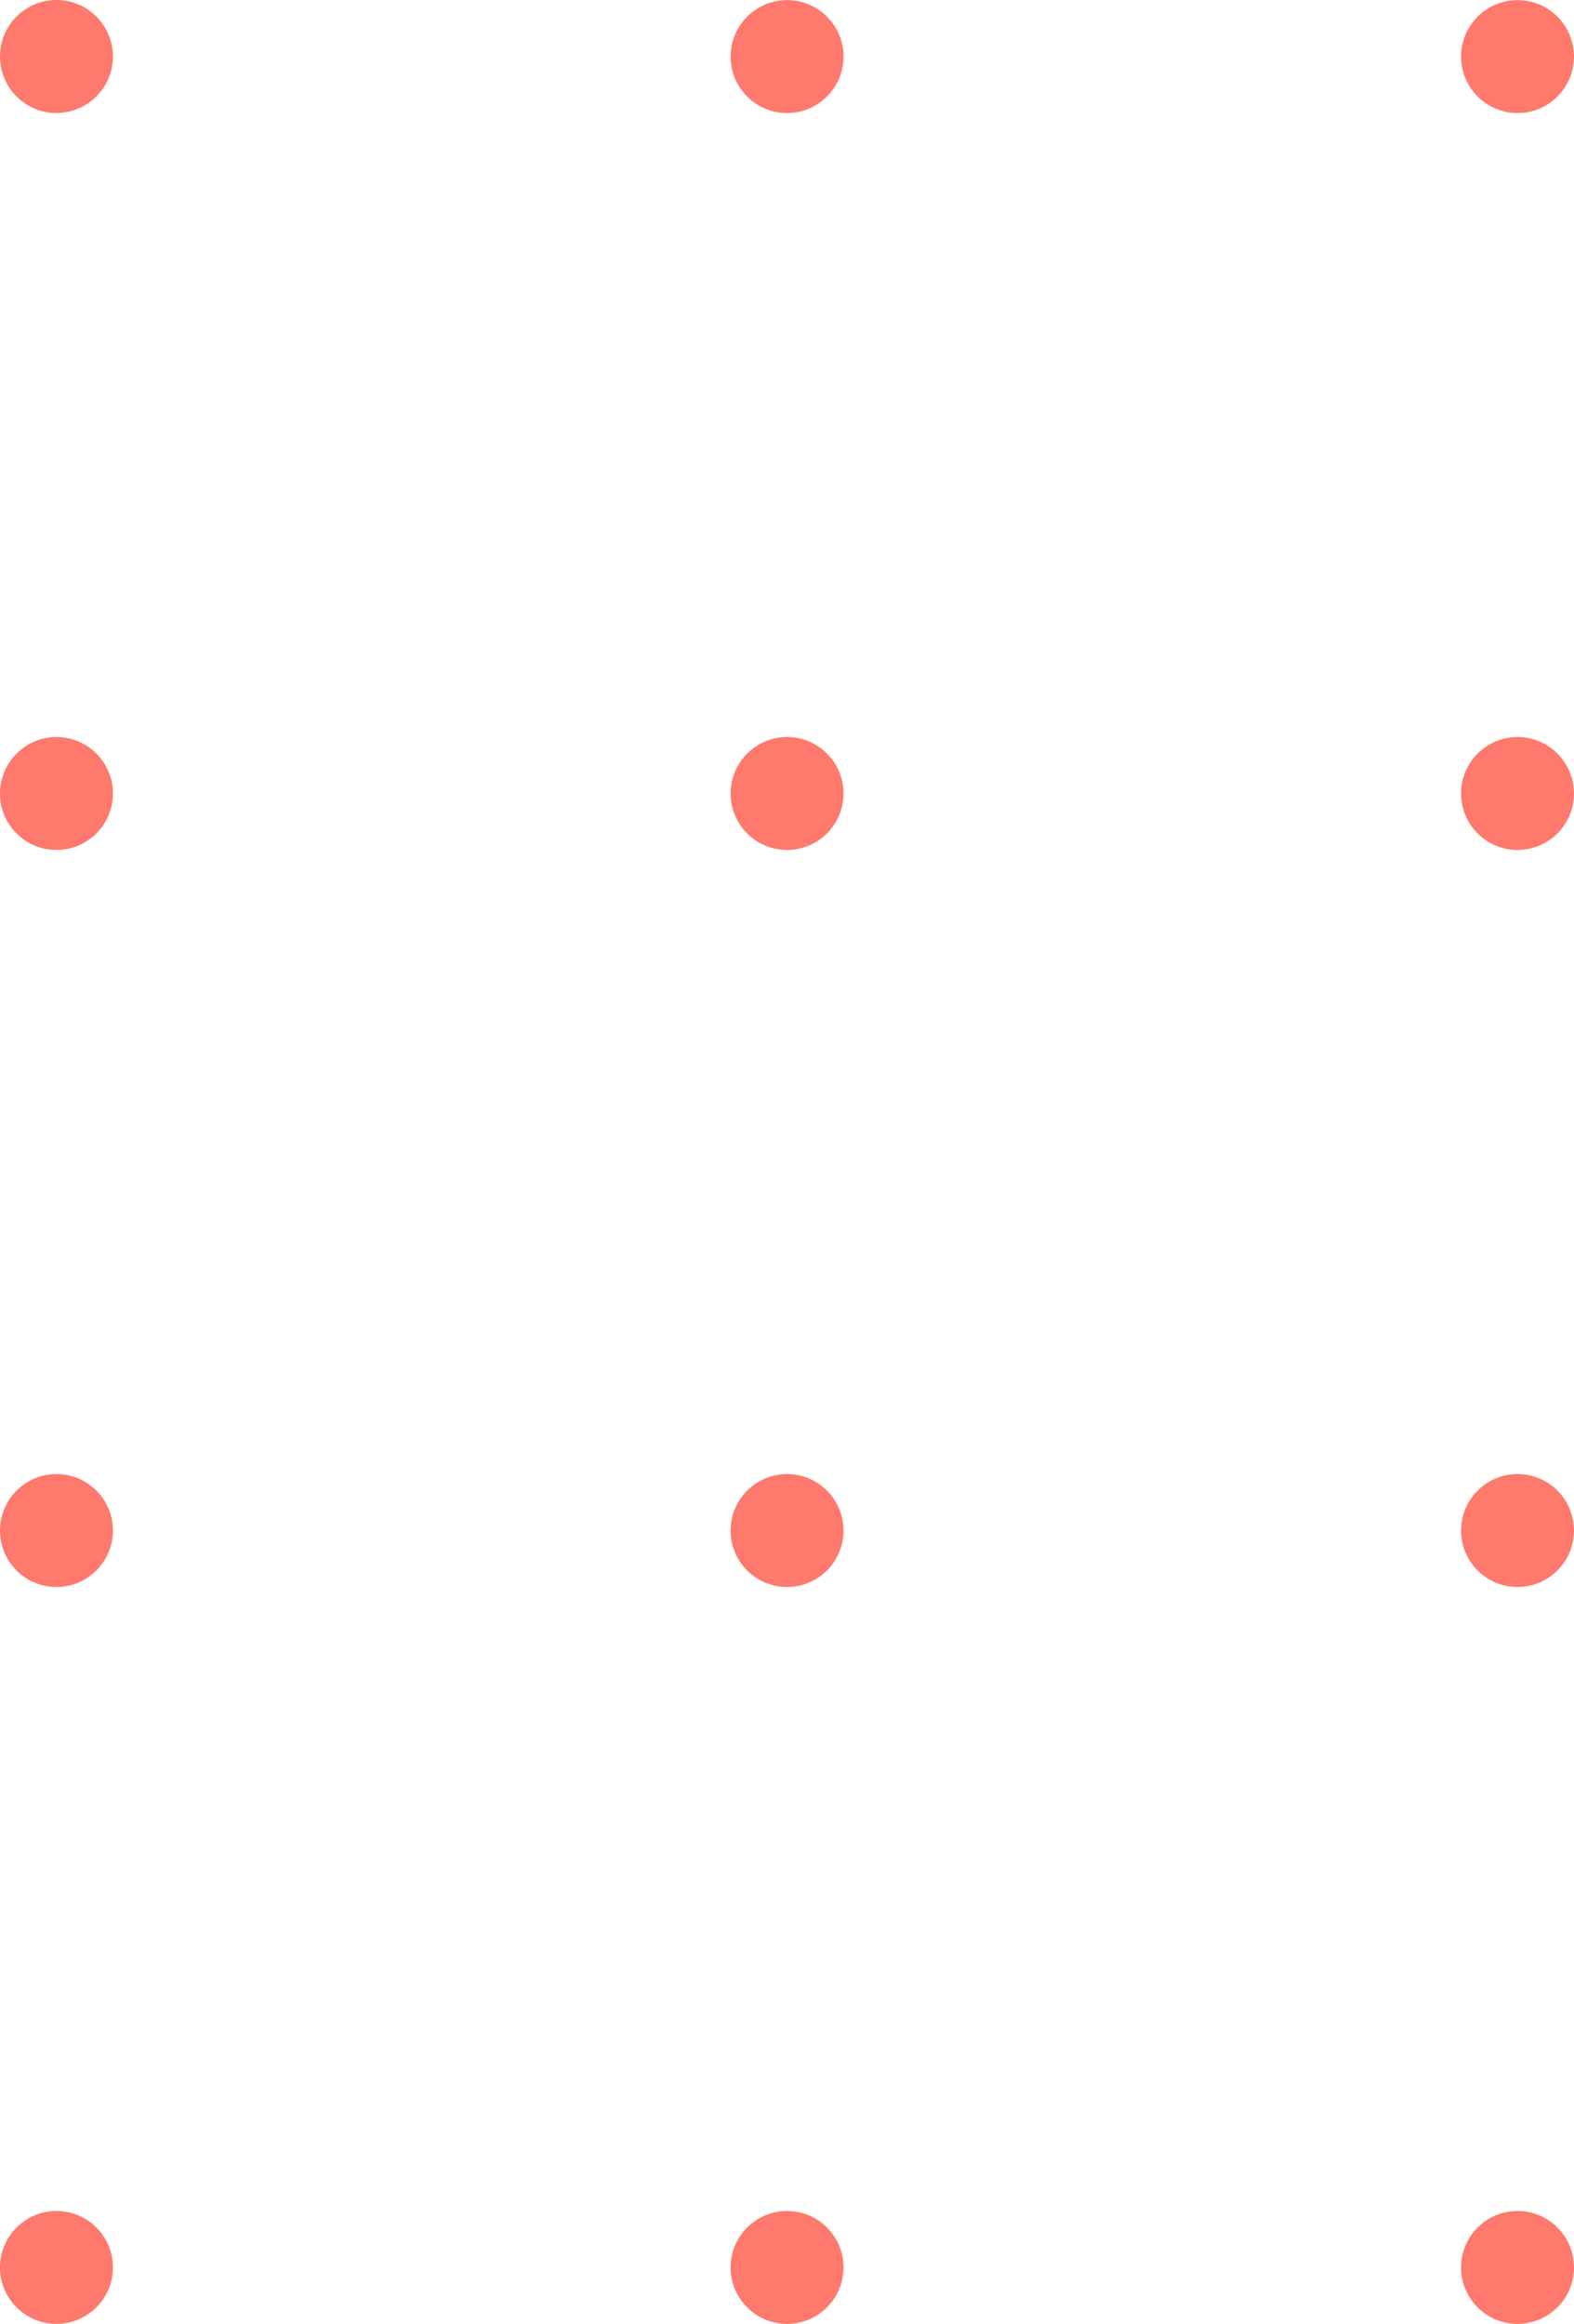 <?xml version="1.0" encoding="UTF-8"?>
<svg id="Layer_2" data-name="Layer 2" xmlns="http://www.w3.org/2000/svg" viewBox="0 0 135.47 200">
  <defs>
    <style>
      .cls-1 {
        fill: #ff796c;
      }
    </style>
  </defs>
  <g id="Layer_1-2" data-name="Layer 1">
    <g>
      <path class="cls-1" d="M130.61,9.73c-2.69,0-4.86-2.18-4.86-4.86s2.18-4.86,4.86-4.86,4.86,2.18,4.86,4.86-2.18,4.86-4.86,4.86"/>
      <path class="cls-1" d="M130.61,73.15c-2.69,0-4.86-2.18-4.86-4.86s2.18-4.86,4.86-4.86,4.86,2.18,4.86,4.86-2.18,4.86-4.86,4.86"/>
      <path class="cls-1" d="M130.61,136.58c-2.69,0-4.86-2.18-4.86-4.86s2.18-4.86,4.86-4.86,4.86,2.18,4.86,4.86-2.18,4.86-4.86,4.86"/>
      <path class="cls-1" d="M130.61,200c-2.69,0-4.86-2.18-4.86-4.86s2.18-4.86,4.86-4.86,4.86,2.18,4.86,4.86-2.18,4.86-4.86,4.86"/>
      <path class="cls-1" d="M67.74,9.73c-2.69,0-4.86-2.18-4.86-4.86s2.18-4.86,4.86-4.86,4.86,2.18,4.86,4.86-2.18,4.86-4.86,4.86"/>
      <path class="cls-1" d="M67.74,73.15c-2.69,0-4.86-2.18-4.86-4.86s2.18-4.86,4.86-4.86,4.86,2.18,4.86,4.86-2.18,4.86-4.86,4.86"/>
      <path class="cls-1" d="M67.74,136.58c-2.69,0-4.86-2.18-4.86-4.86s2.18-4.86,4.86-4.86,4.86,2.18,4.86,4.86-2.18,4.86-4.86,4.86"/>
      <path class="cls-1" d="M67.74,200c-2.69,0-4.86-2.18-4.86-4.86s2.18-4.86,4.86-4.86,4.86,2.18,4.86,4.86-2.18,4.86-4.86,4.86"/>
      <path class="cls-1" d="M4.86,9.73C2.18,9.73,0,7.55,0,4.86S2.18,0,4.86,0s4.86,2.18,4.86,4.86-2.18,4.86-4.86,4.86"/>
      <path class="cls-1" d="M4.86,73.15c-2.69,0-4.86-2.18-4.86-4.86s2.18-4.86,4.86-4.86,4.86,2.18,4.86,4.86-2.18,4.86-4.86,4.86"/>
      <path class="cls-1" d="M4.86,136.58c-2.69,0-4.86-2.18-4.86-4.86s2.18-4.86,4.86-4.86,4.86,2.18,4.86,4.86-2.18,4.86-4.86,4.86"/>
      <path class="cls-1" d="M4.86,200C2.18,200,0,197.82,0,195.14s2.18-4.86,4.86-4.86,4.86,2.18,4.86,4.86-2.18,4.86-4.86,4.86"/>
    </g>
  </g>
</svg>